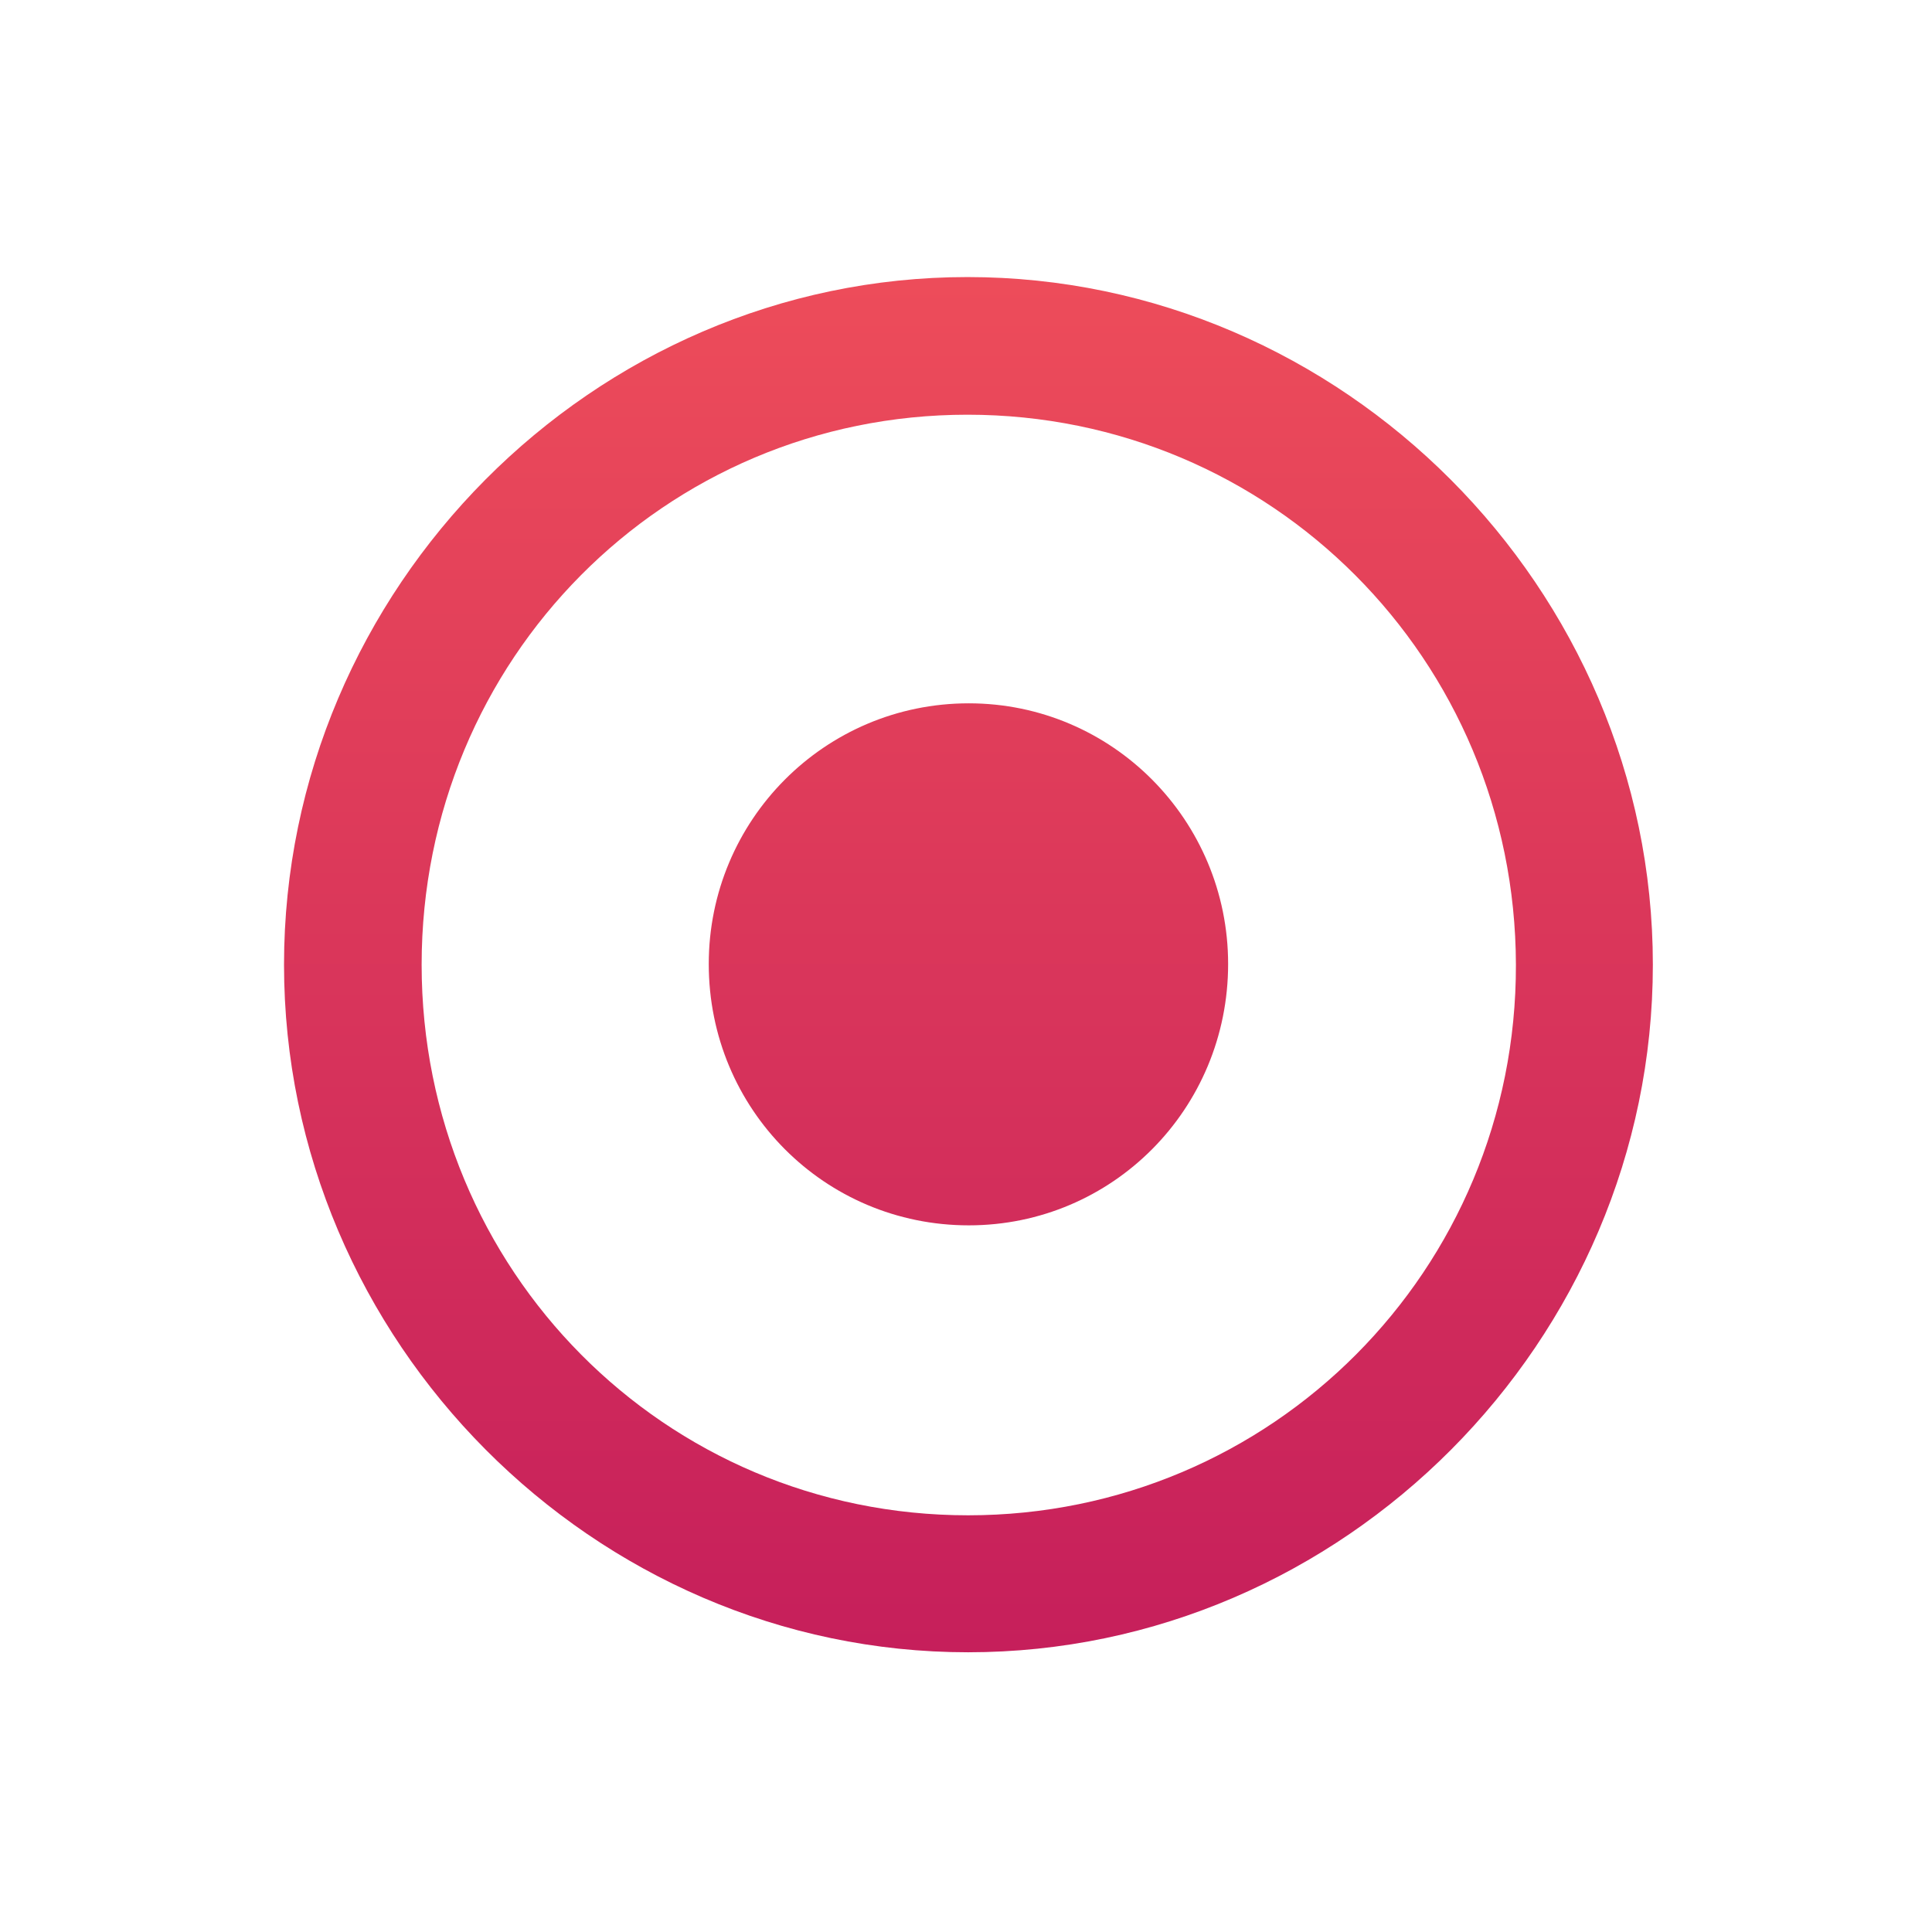 <?xml version="1.0" encoding="UTF-8" standalone="no"?>
<!DOCTYPE svg PUBLIC "-//W3C//DTD SVG 1.1//EN" "http://www.w3.org/Graphics/SVG/1.1/DTD/svg11.dtd">
<svg width="100%" height="100%" viewBox="0 0 101 101" version="1.1" xmlns="http://www.w3.org/2000/svg" xmlns:xlink="http://www.w3.org/1999/xlink" xml:space="preserve" xmlns:serif="http://www.serif.com/" style="fill-rule:evenodd;clip-rule:evenodd;stroke-linejoin:round;stroke-miterlimit:2;">
    <path d="M50.61,86.377C70.221,86.377 86.407,70.107 86.407,50.431C86.407,30.754 70.186,14.484 50.576,14.484C31,14.484 14.848,30.754 14.848,50.431C14.848,70.107 31.034,86.377 50.61,86.377ZM50.61,79.216C34.735,79.216 22.042,66.388 22.042,50.431C22.042,34.473 34.735,21.68 50.576,21.68C66.451,21.68 79.213,34.473 79.248,50.431C79.283,66.388 66.485,79.216 50.61,79.216ZM50.645,64.058C58.15,64.058 64.203,57.975 64.203,50.396C64.203,42.887 58.15,36.768 50.645,36.768C43.105,36.768 37.052,42.887 37.052,50.396C37.052,57.975 43.105,64.058 50.645,64.058Z" style="fill:url(#_Linear1);fill-rule:nonzero;"/>
    <defs>
        <linearGradient id="_Linear1" x1="0" y1="0" x2="1" y2="0" gradientUnits="userSpaceOnUse" gradientTransform="matrix(4.40223e-15,71.894,-71.894,4.40223e-15,50.627,14.484)"><stop offset="0" style="stop-color:rgb(237,76,90);stop-opacity:1"/><stop offset="1" style="stop-color:rgb(198,31,91);stop-opacity:1"/></linearGradient>
    </defs>
</svg>

